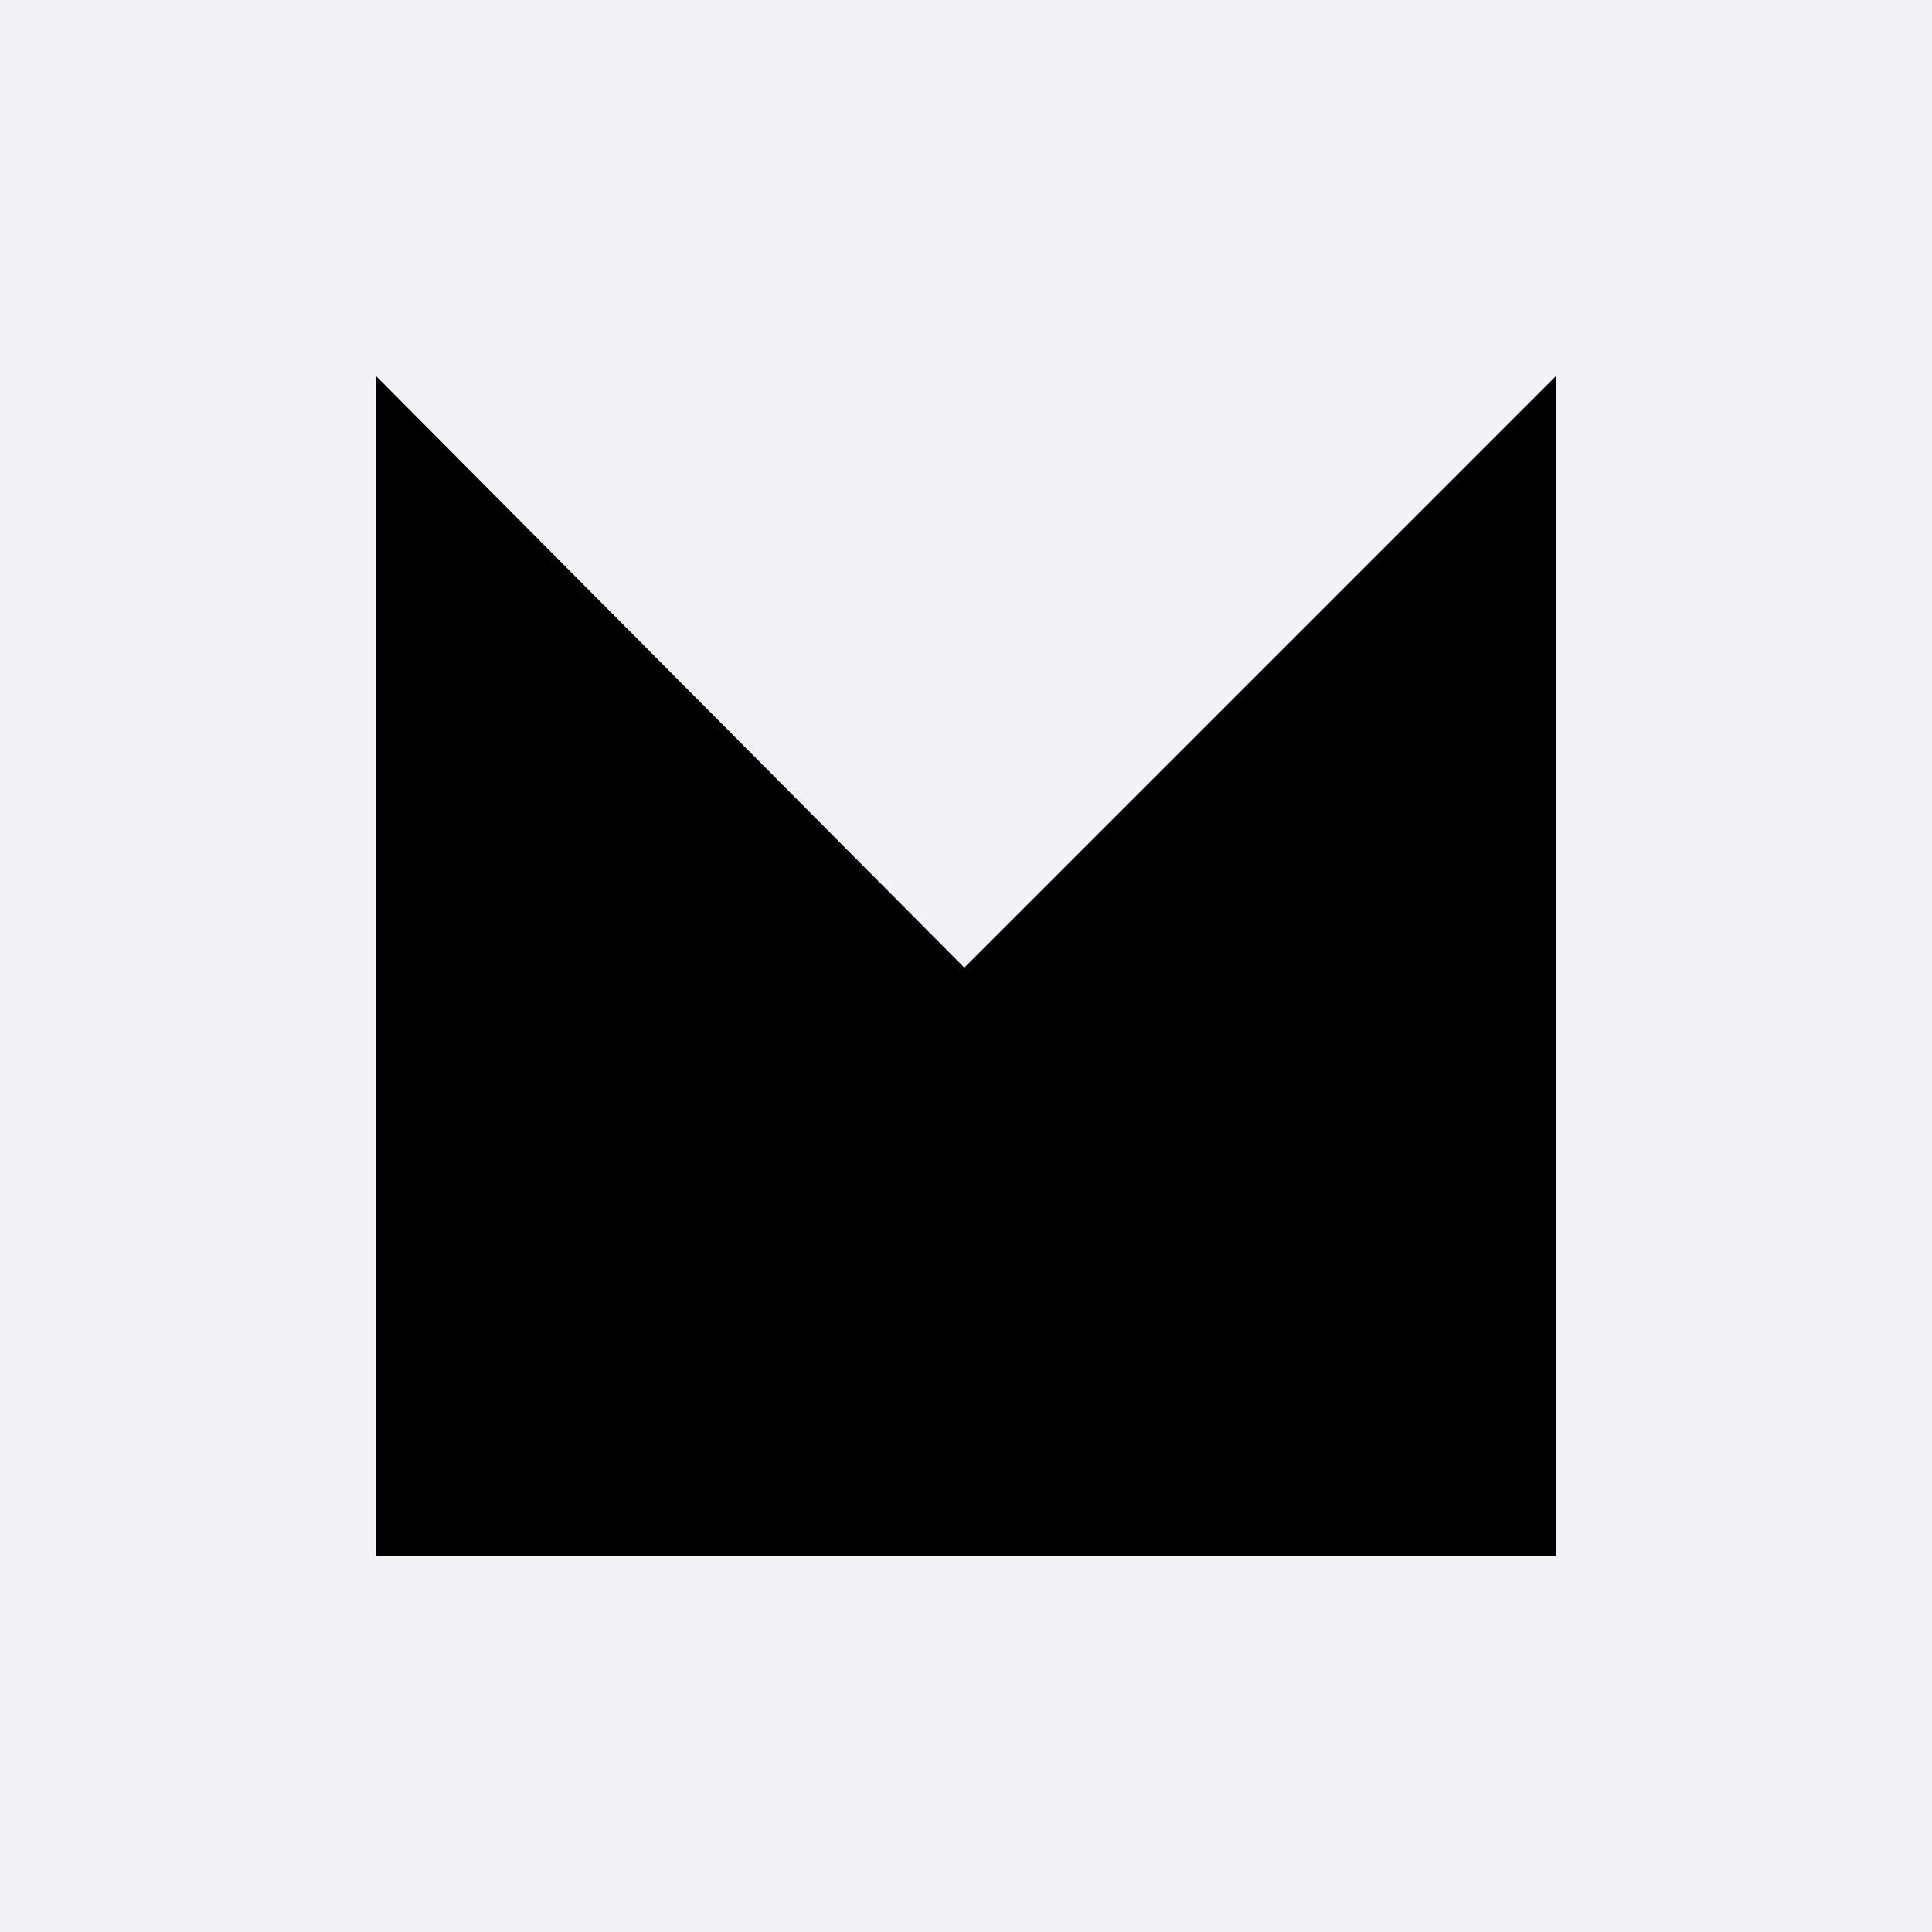 <svg width="180" height="180" viewBox="0 0 180 180" fill="none" xmlns="http://www.w3.org/2000/svg">
<rect width="180" height="180" fill="#F2F2F7"/>
<path d="M145 145H35V35L89.846 90.154L145 35V145Z" fill="black"/>
</svg>
